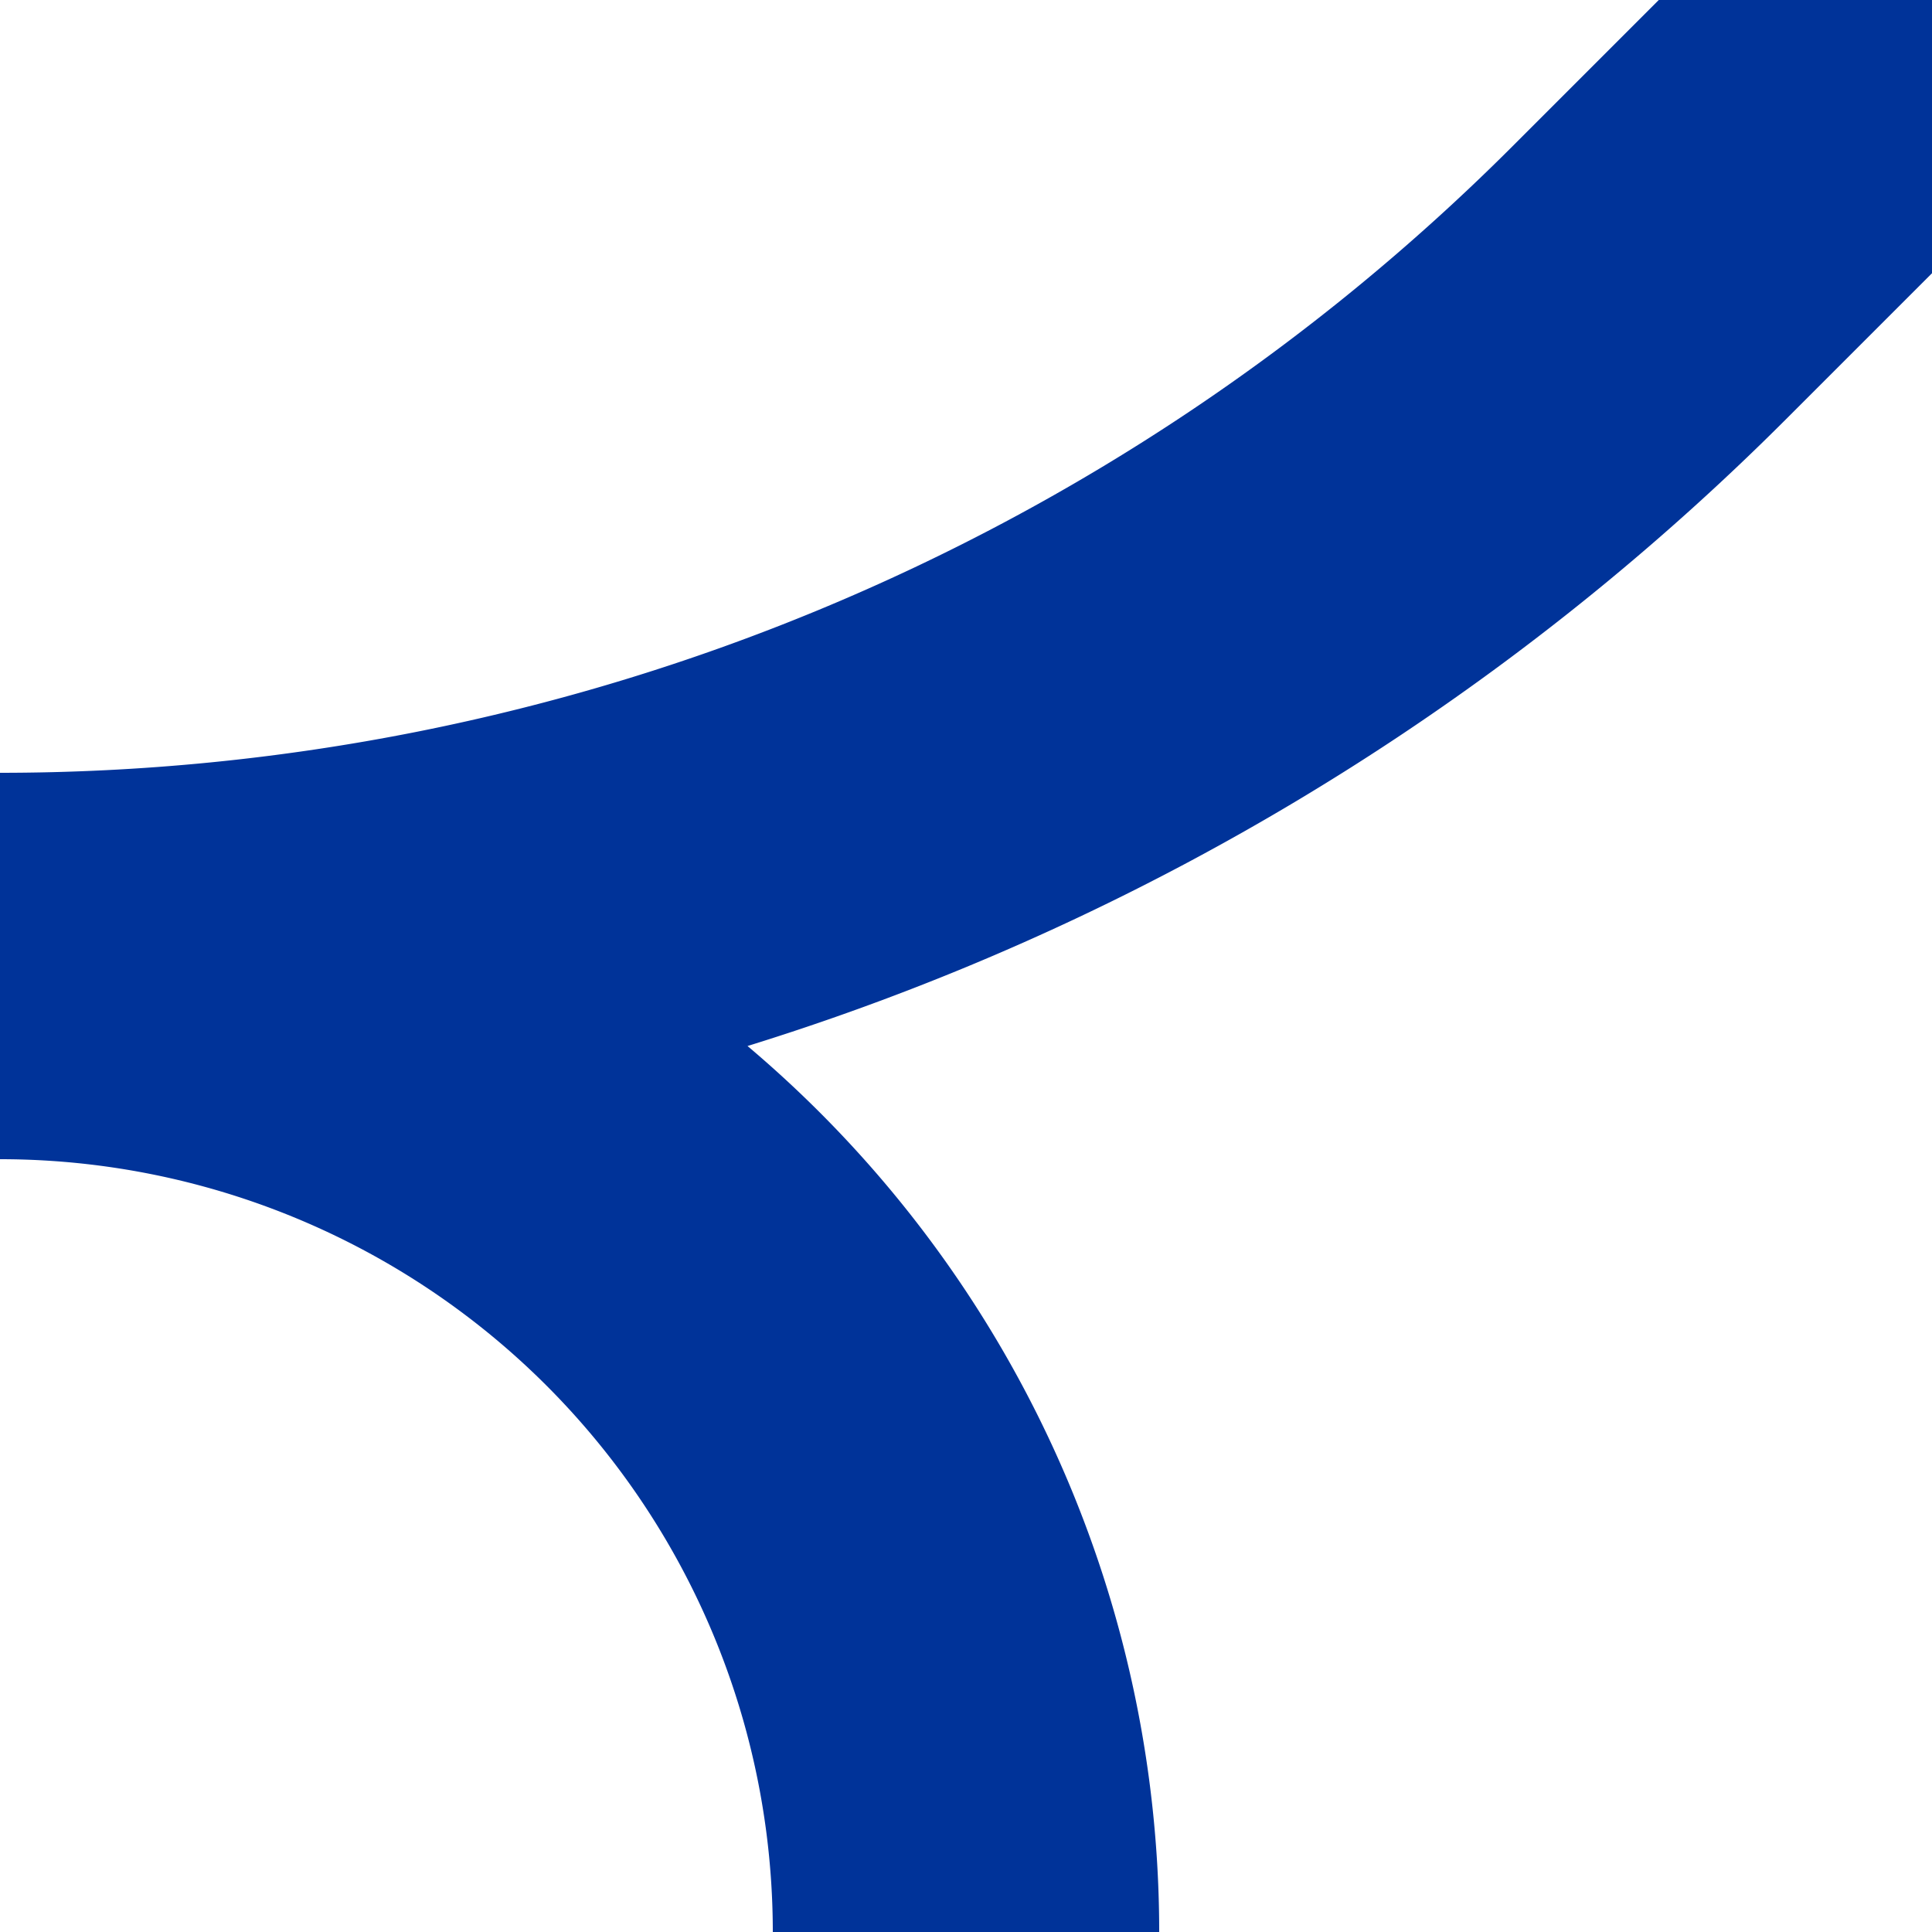 <?xml version="1.0" encoding="UTF-8"?>
<svg xmlns="http://www.w3.org/2000/svg" width="500" height="500">
 <title>uABZr+1f</title>
 <path stroke="#003399" d="M 500,0 426.78,73.22 A 603.55 603.55 0 0 1 0,250 250 250 0 0 1 250,500" stroke-width="100" fill="none"/>
</svg>